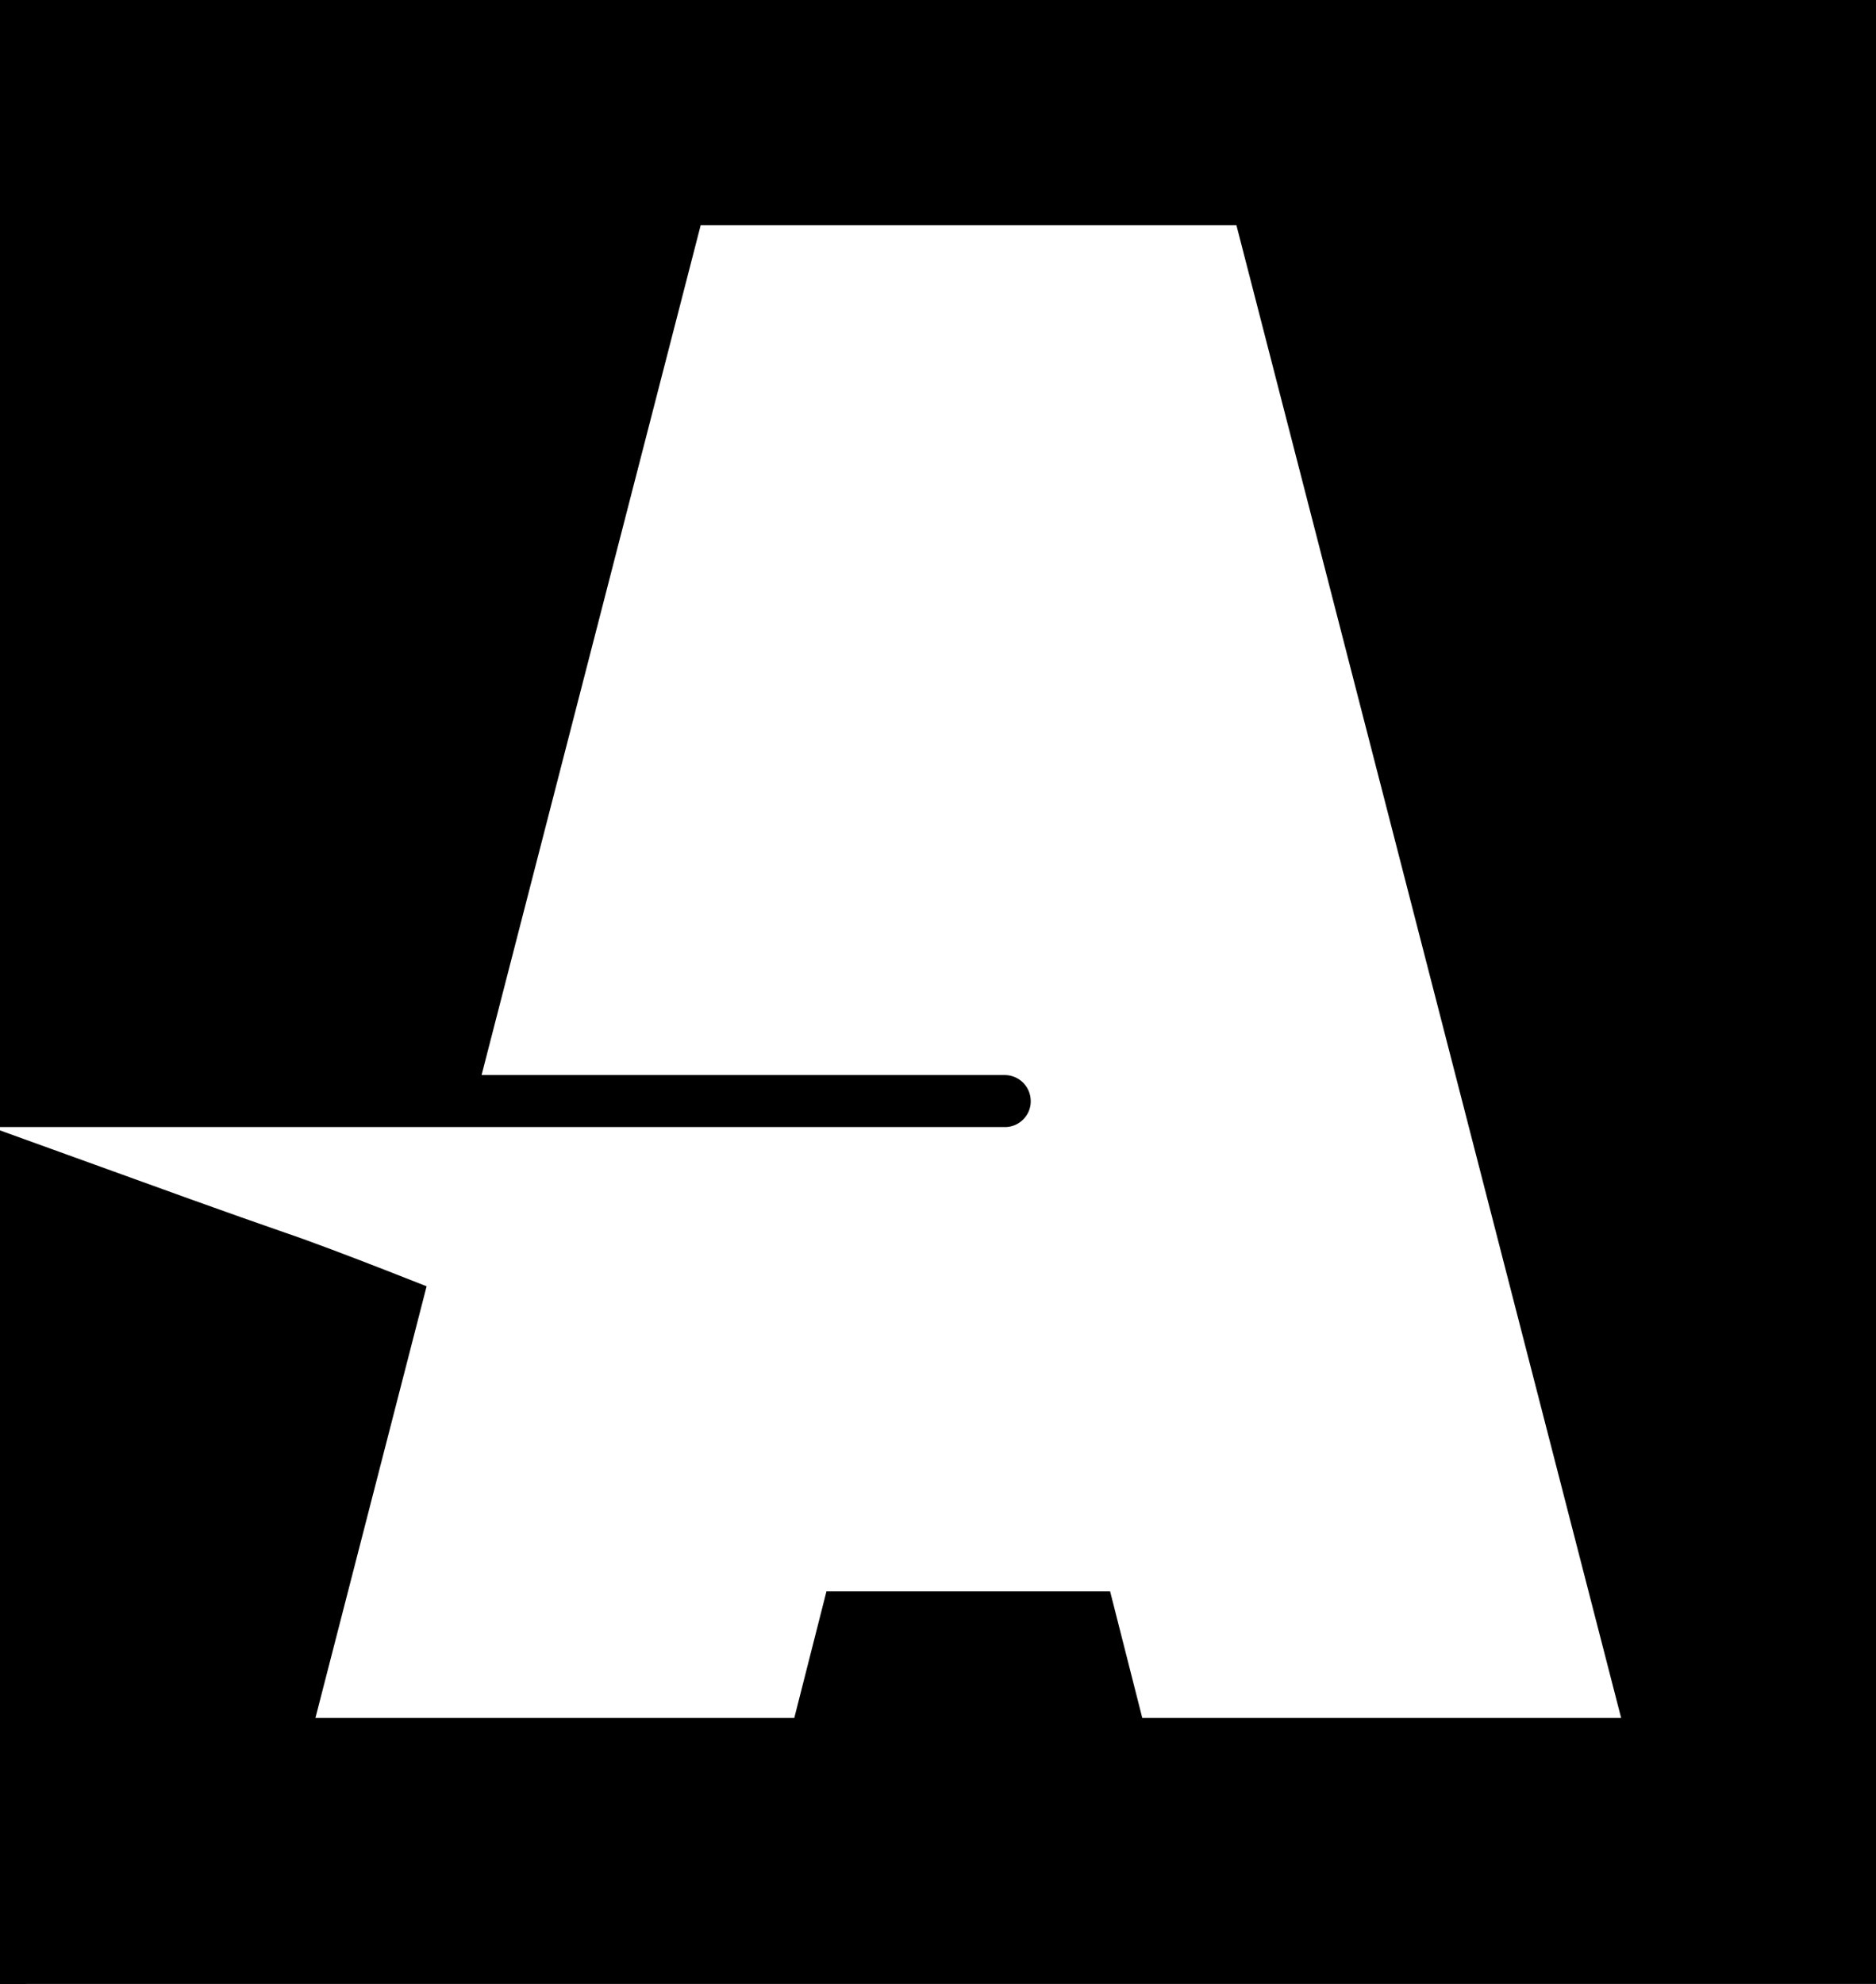 <svg xmlns="http://www.w3.org/2000/svg" version="1.1" xmlns:xlink="http://www.w3.org/1999/xlink" width="35" height="37"><rect width="100%" height="100%" fill="#808080" stroke="none"/><svg version="1.2" xmlns="http://www.w3.org/2000/svg" viewBox="90 0 35 37" width="35" height="37">
	<style>
		.s0 { fill: #000000;stroke: #000000;stroke-miterlimit:100 } 
		.s1 { fill: #ffffff;stroke: #ffffff;stroke-miterlimit:100 } 
	</style>
	<g id="SvgjsG1003">
		<path id="SvgjsPath1002" fill-rule="evenodd" class="s0" d="m126 0v38h-36v-38z"></path>
		<path class="s1" d="m98.55 23.7l-2.02 7.84h7.9l0.6-2.36h6.07l0.6 2.36h7.9l-6.92-26.84h-9.22l-3.83 14.85h9.11c0.55 0 0.99 0.44 0.99 0.99 0 0.54-0.44 0.98-0.98 0.98h-16.07c0 0 1.88 0.68 2.81 1 0.92 0.31 3.07 1.17 3.07 1.17h-0.01z"></path>
	</g>
</svg><style>@media (prefers-color-scheme: light) { :root { filter: none; } }
@media (prefers-color-scheme: dark) { :root { filter: none; } }
</style></svg>